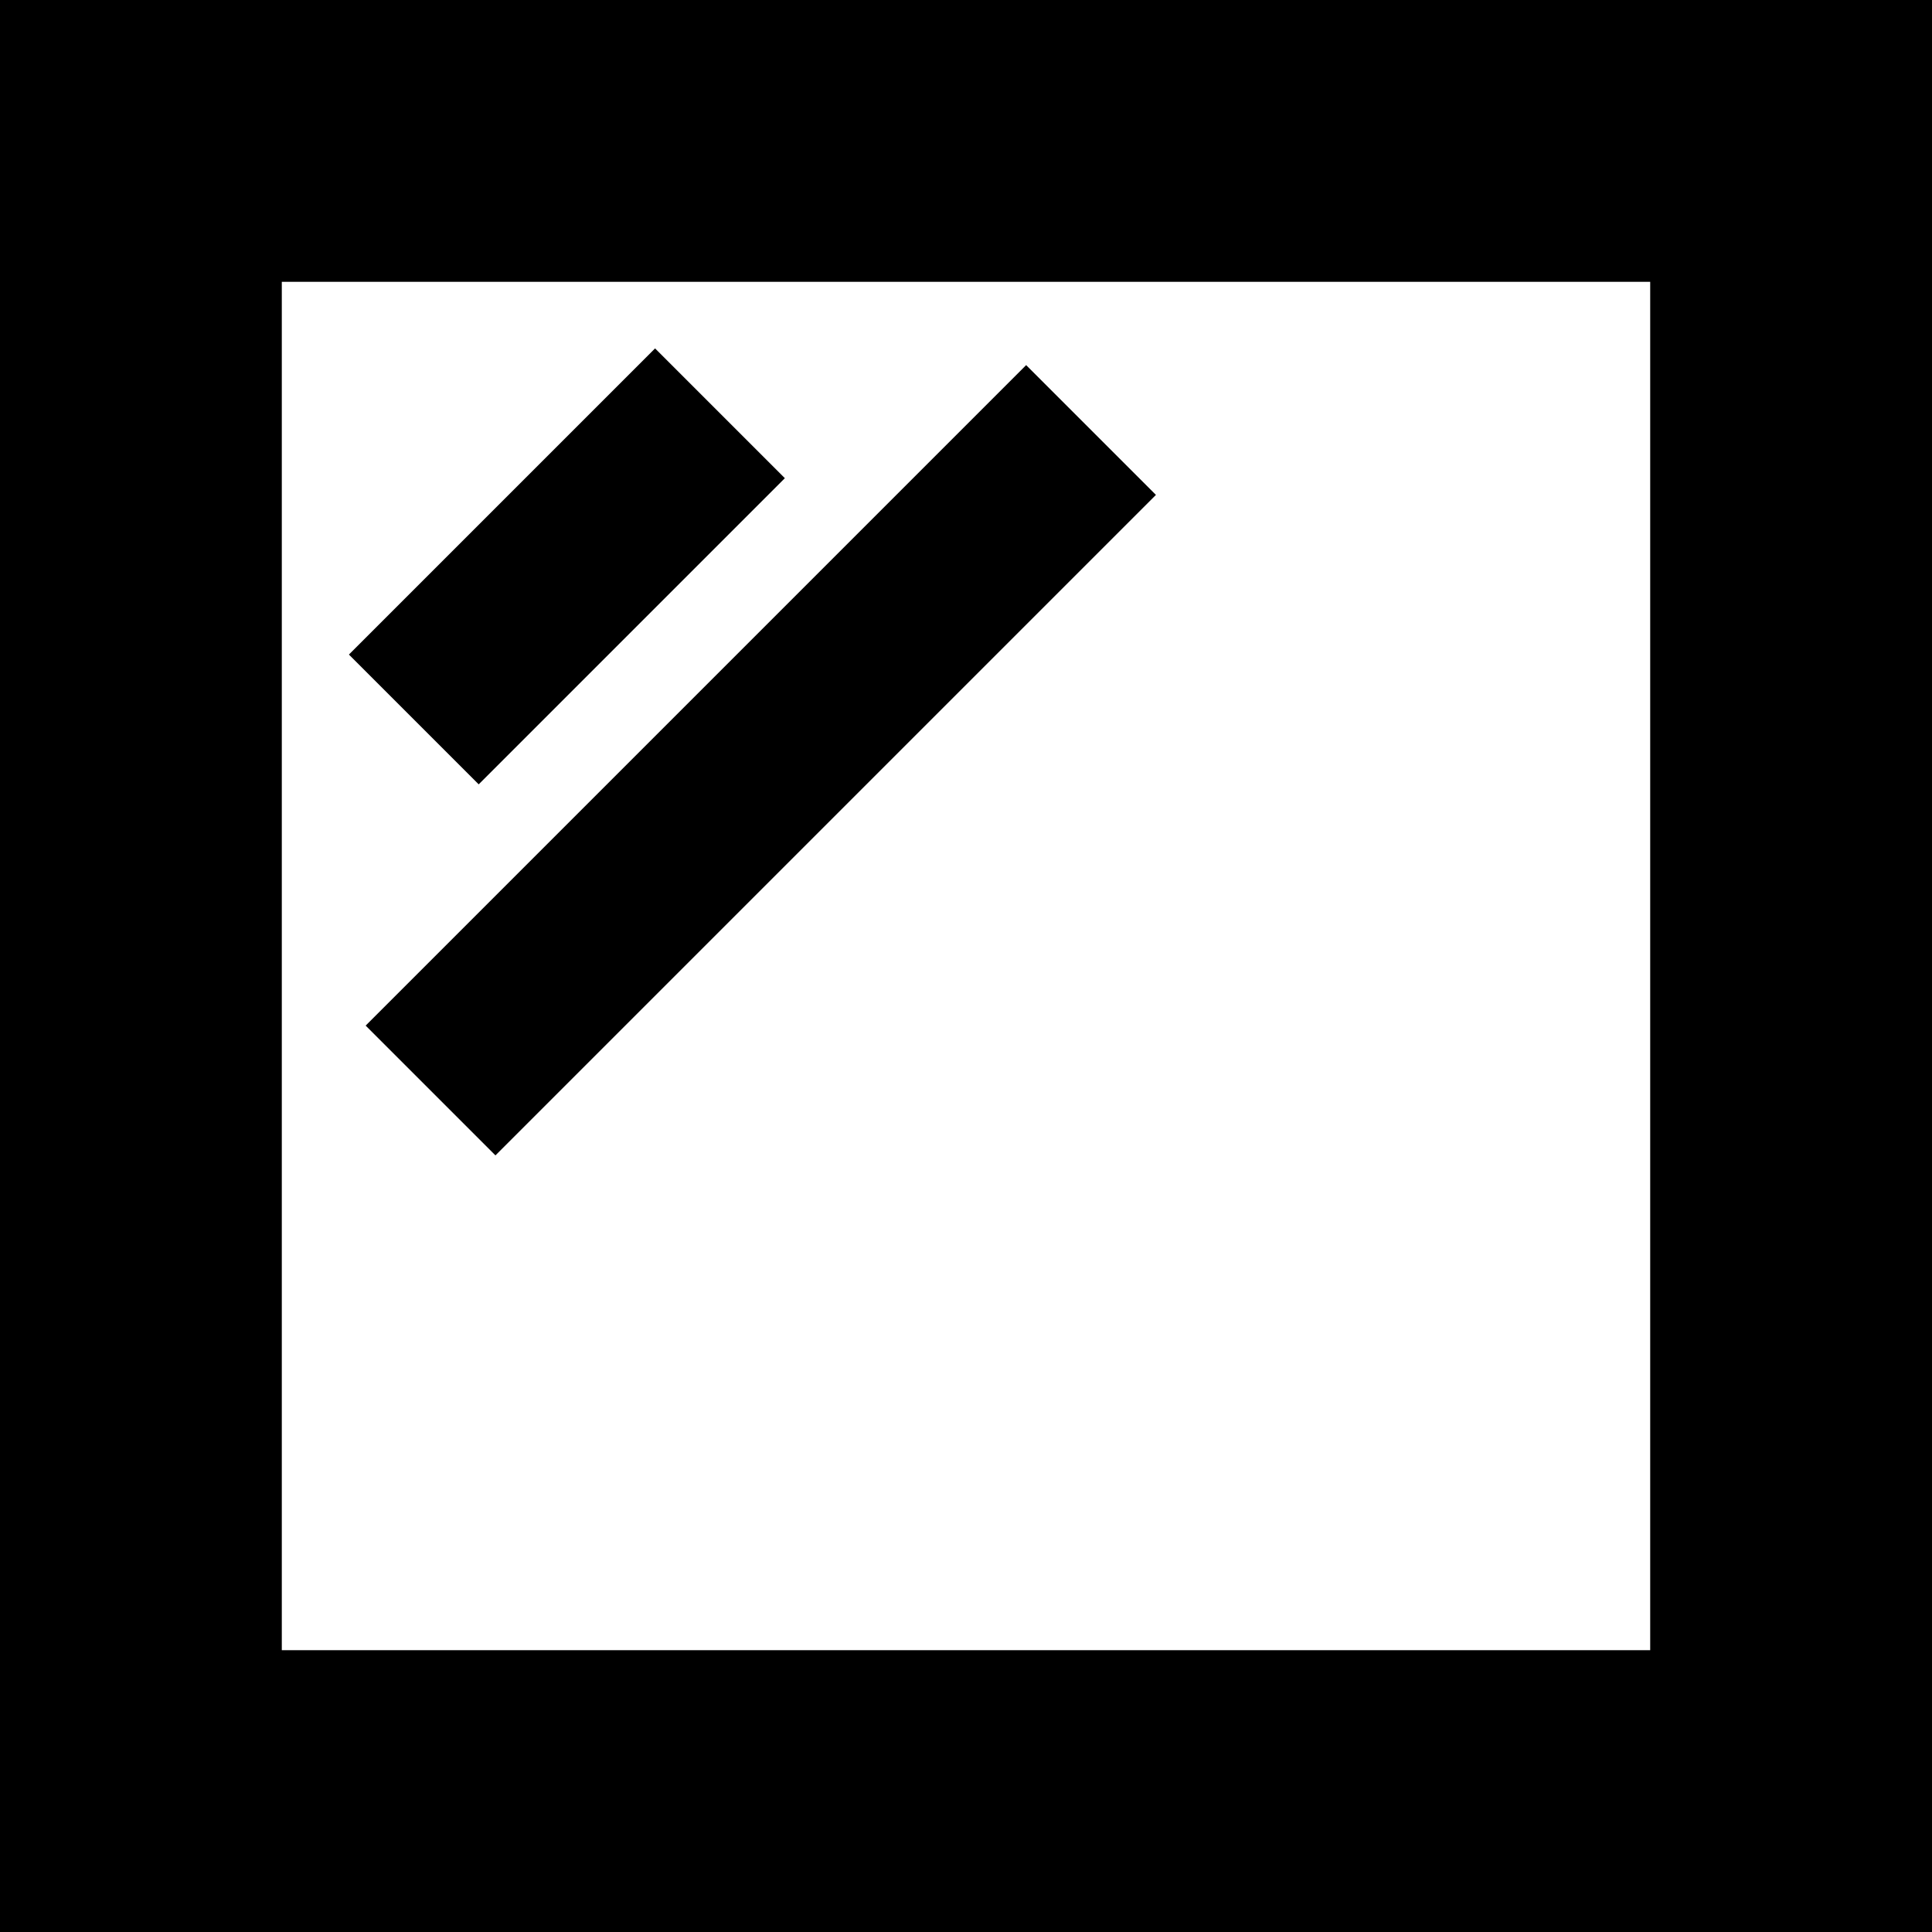 <?xml version="1.0" encoding="utf-8"?>
<!-- Generator: Adobe Illustrator 24.3.0, SVG Export Plug-In . SVG Version: 6.00 Build 0)  -->
<svg version="1.1" id="Laag_1" xmlns="http://www.w3.org/2000/svg" xmlns:xlink="http://www.w3.org/1999/xlink" x="0px" y="0px"
	 viewBox="0 0 841.9 841.9" style="enable-background:new 0 0 841.9 841.9;" xml:space="preserve">
<path d="M0,0v841.9h841.9V512.3v-18.5V0H0z M719.1,493.8v18.5v206.8H558h-75.6H359.5H228H122.8V122.8H228h131.5h122.9H558h161.1
	V493.8z"/>
<rect x="207" y="152.5" transform="matrix(0.707 0.707 -0.707 0.707 246.922 -102.343)" width="80" height="188.7"/>
<rect x="291.5" y="127.8" transform="matrix(0.707 0.707 -0.707 0.707 331.422 -137.344)" width="80" height="407.1"/>
</svg>
